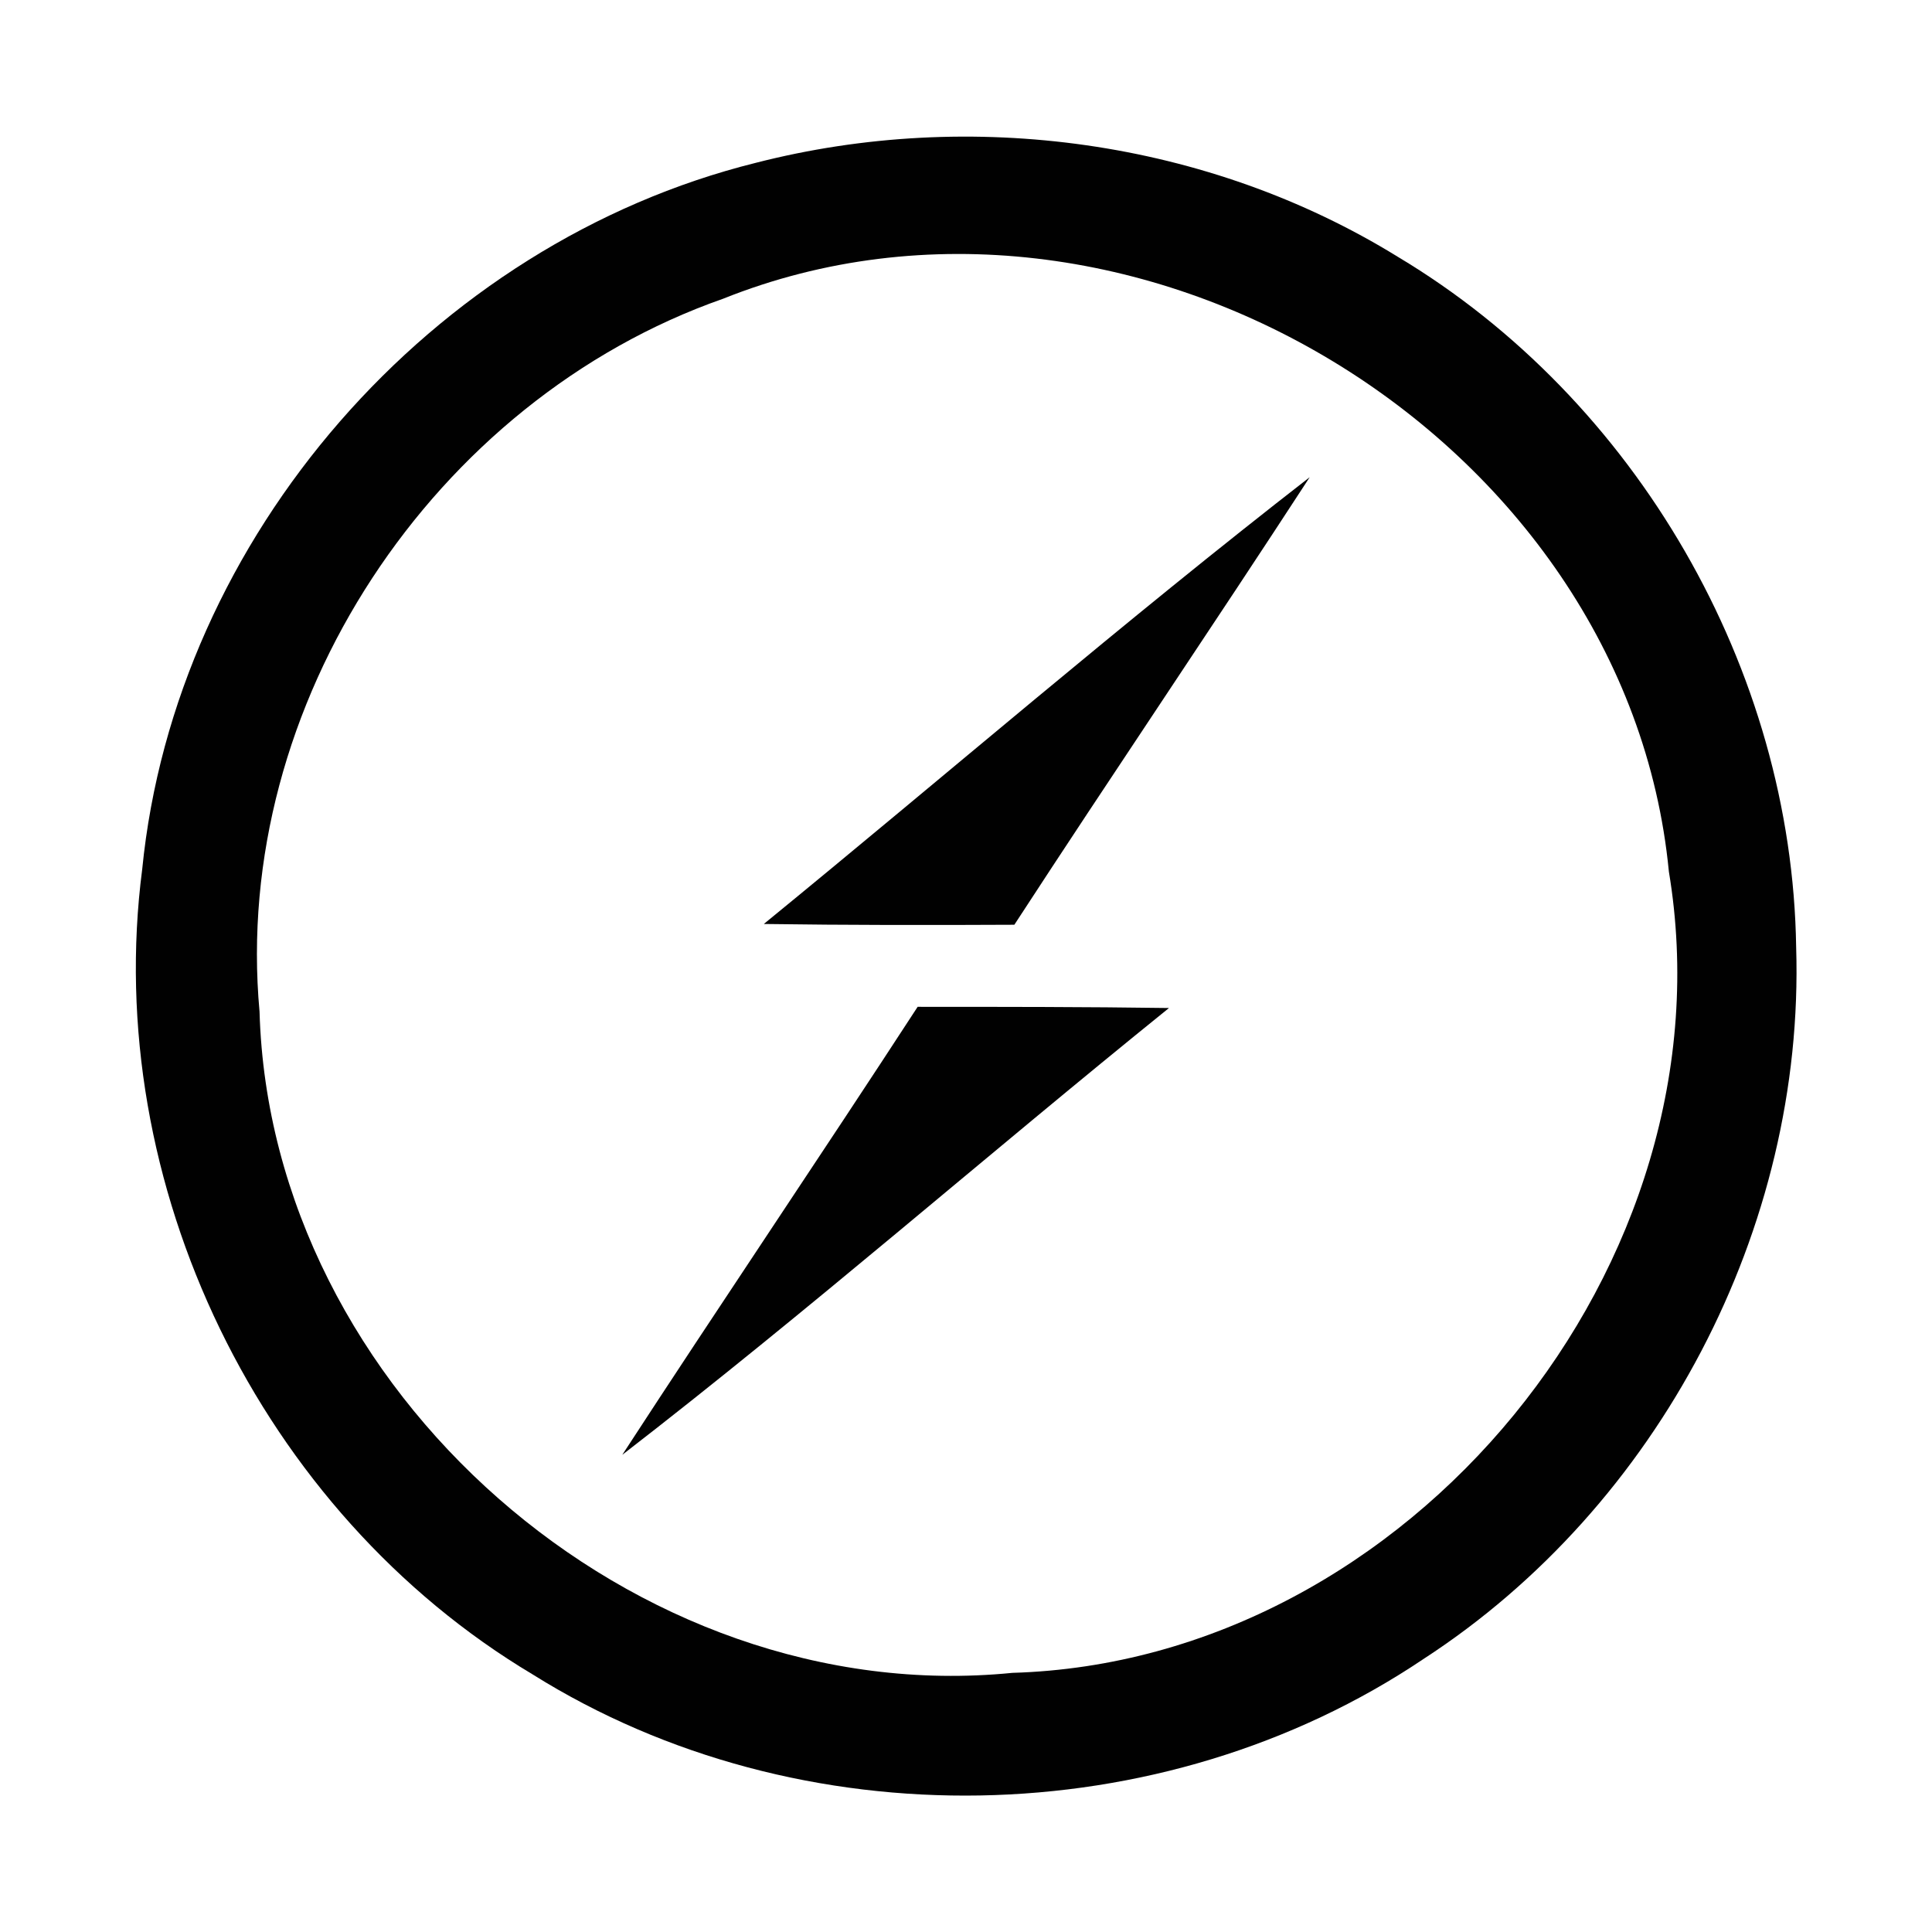 <svg width="68" height="68" viewBox="0 0 68 68" fill="none" xmlns="http://www.w3.org/2000/svg">
<g clip-path="url(#clip0_277_9275)" filter="url(#filter0_d_277_9275)">
<path d="M26.605 1.73C34.167 -0.209 42.526 0.921 49.195 5.037C57.595 10.061 63.079 19.563 63.219 29.344C63.526 39.223 58.377 49.019 50.102 54.391C40.893 60.586 28.154 60.824 18.749 54.935C9.163 49.214 3.567 37.675 5.005 26.595C6.163 14.888 15.205 4.563 26.605 1.73Z" fill="#010101"/>
<path d="M25.447 6.516C39.735 0.795 57.261 11.358 58.739 26.679C61.042 40.465 49.6 54.474 35.632 54.879C22.349 56.205 9.512 44.944 9.135 31.605C8.144 20.805 15.261 10.088 25.447 6.516Z" fill="white"/>
<path d="M26.884 28.521C33.288 23.288 39.553 17.874 46.098 12.795C42.665 18.07 39.135 23.274 35.702 28.548C32.758 28.562 29.814 28.563 26.884 28.521ZM32.298 31.437C35.256 31.437 38.2 31.437 41.144 31.479C34.698 36.683 28.46 42.139 21.902 47.205C25.335 41.93 28.865 36.712 32.298 31.437Z" fill="#010101"/>
</g>
<defs>
<filter id="filter0_d_277_9275" x="0" y="0" width="68" height="68" filterUnits="userSpaceOnUse" color-interpolation-filters="sRGB">
<feFlood flood-opacity="0" result="BackgroundImageFix"/>
<feColorMatrix in="SourceAlpha" type="matrix" values="0 0 0 0 0 0 0 0 0 0 0 0 0 0 0 0 0 0 127 0" result="hardAlpha"/>
<feOffset dy="4"/>
<feGaussianBlur stdDeviation="2"/>
<feComposite in2="hardAlpha" operator="out"/>
<feColorMatrix type="matrix" values="0 0 0 0 0 0 0 0 0 0 0 0 0 0 0 0 0 0 0.25 0"/>
<feBlend mode="normal" in2="BackgroundImageFix" result="effect1_dropShadow_277_9275"/>
<feBlend mode="normal" in="SourceGraphic" in2="effect1_dropShadow_277_9275" result="shape"/>
</filter>
<clipPath id="clip0_277_9275">
<rect width="60" height="60" fill="white" transform="translate(4)"/>
</clipPath>
</defs>
</svg>
